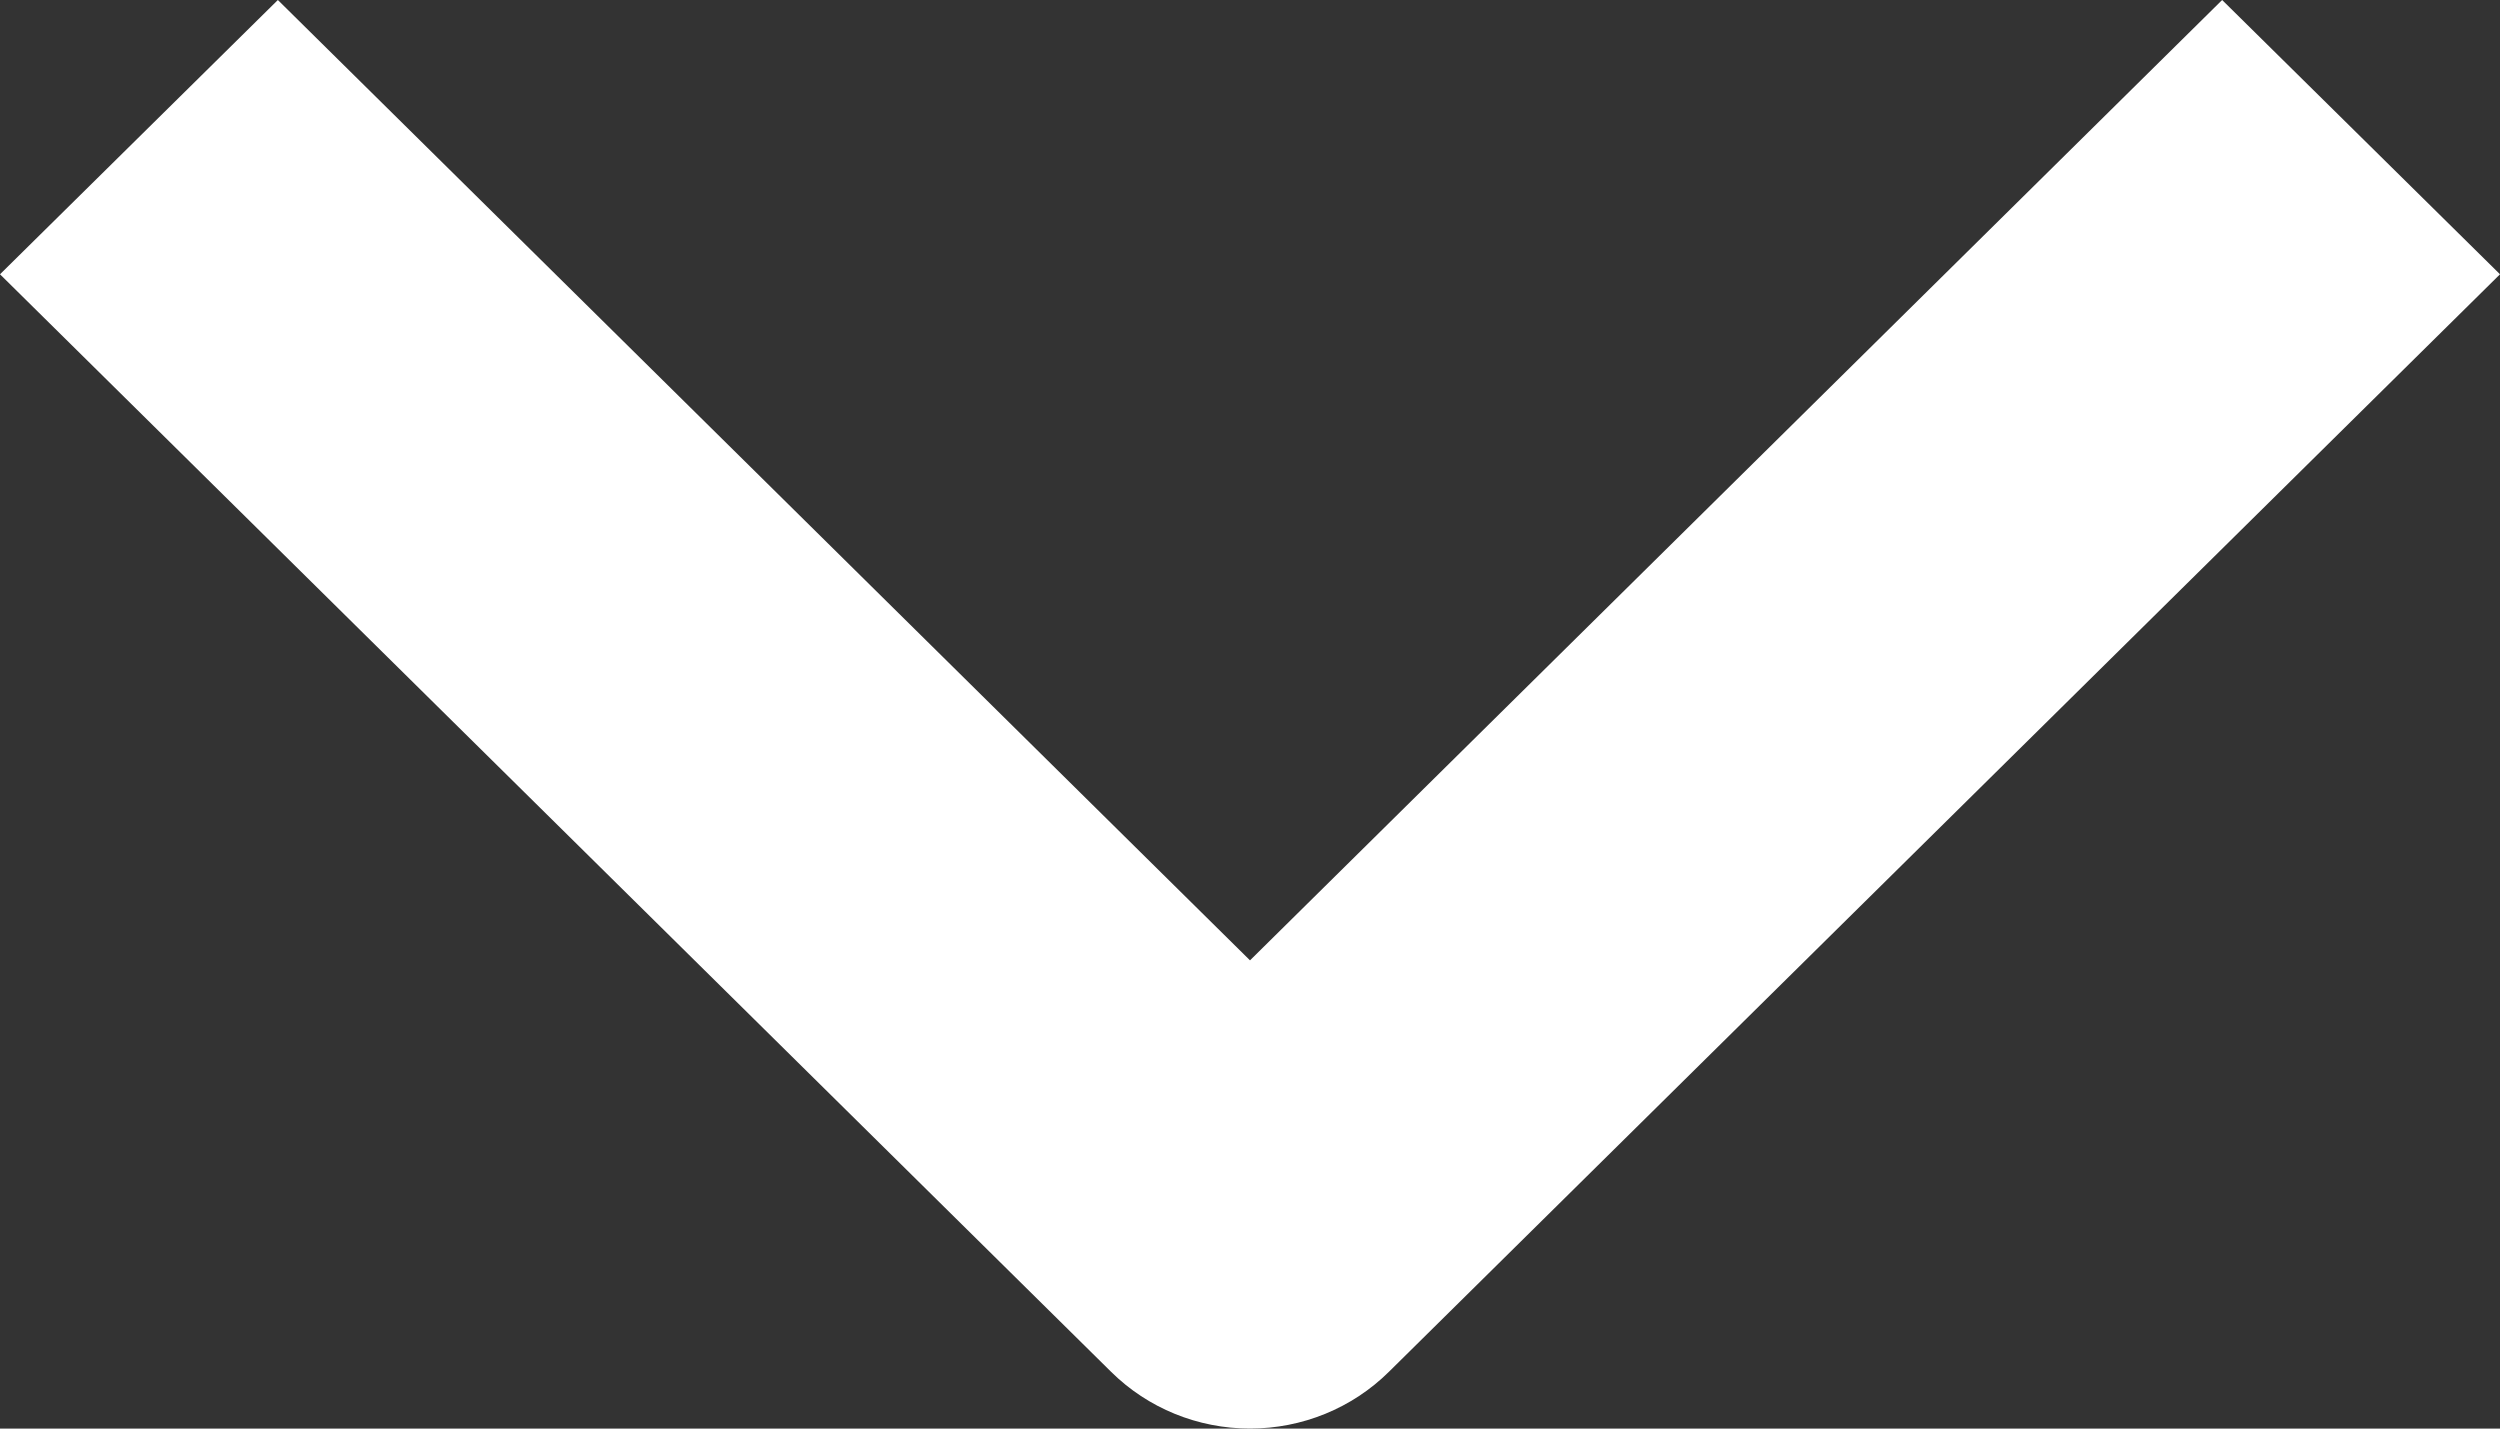 <svg width="7" height="4" viewBox="0 0 7 4" fill="none" xmlns="http://www.w3.org/2000/svg">
<rect x="0" y="0" width="7" height="4" fill="#333333" stroke="none"/>
<path fill-rule="evenodd" clip-rule="evenodd" d="M3.111 3.841L-3.3574e-08 0.768L0.778 -2.71987e-07L3.5 2.689L6.222 -3.39924e-08L7 0.768L3.889 3.841C3.786 3.943 3.646 4 3.5 4C3.354 4 3.214 3.943 3.111 3.841Z" fill="white"/>
</svg>
